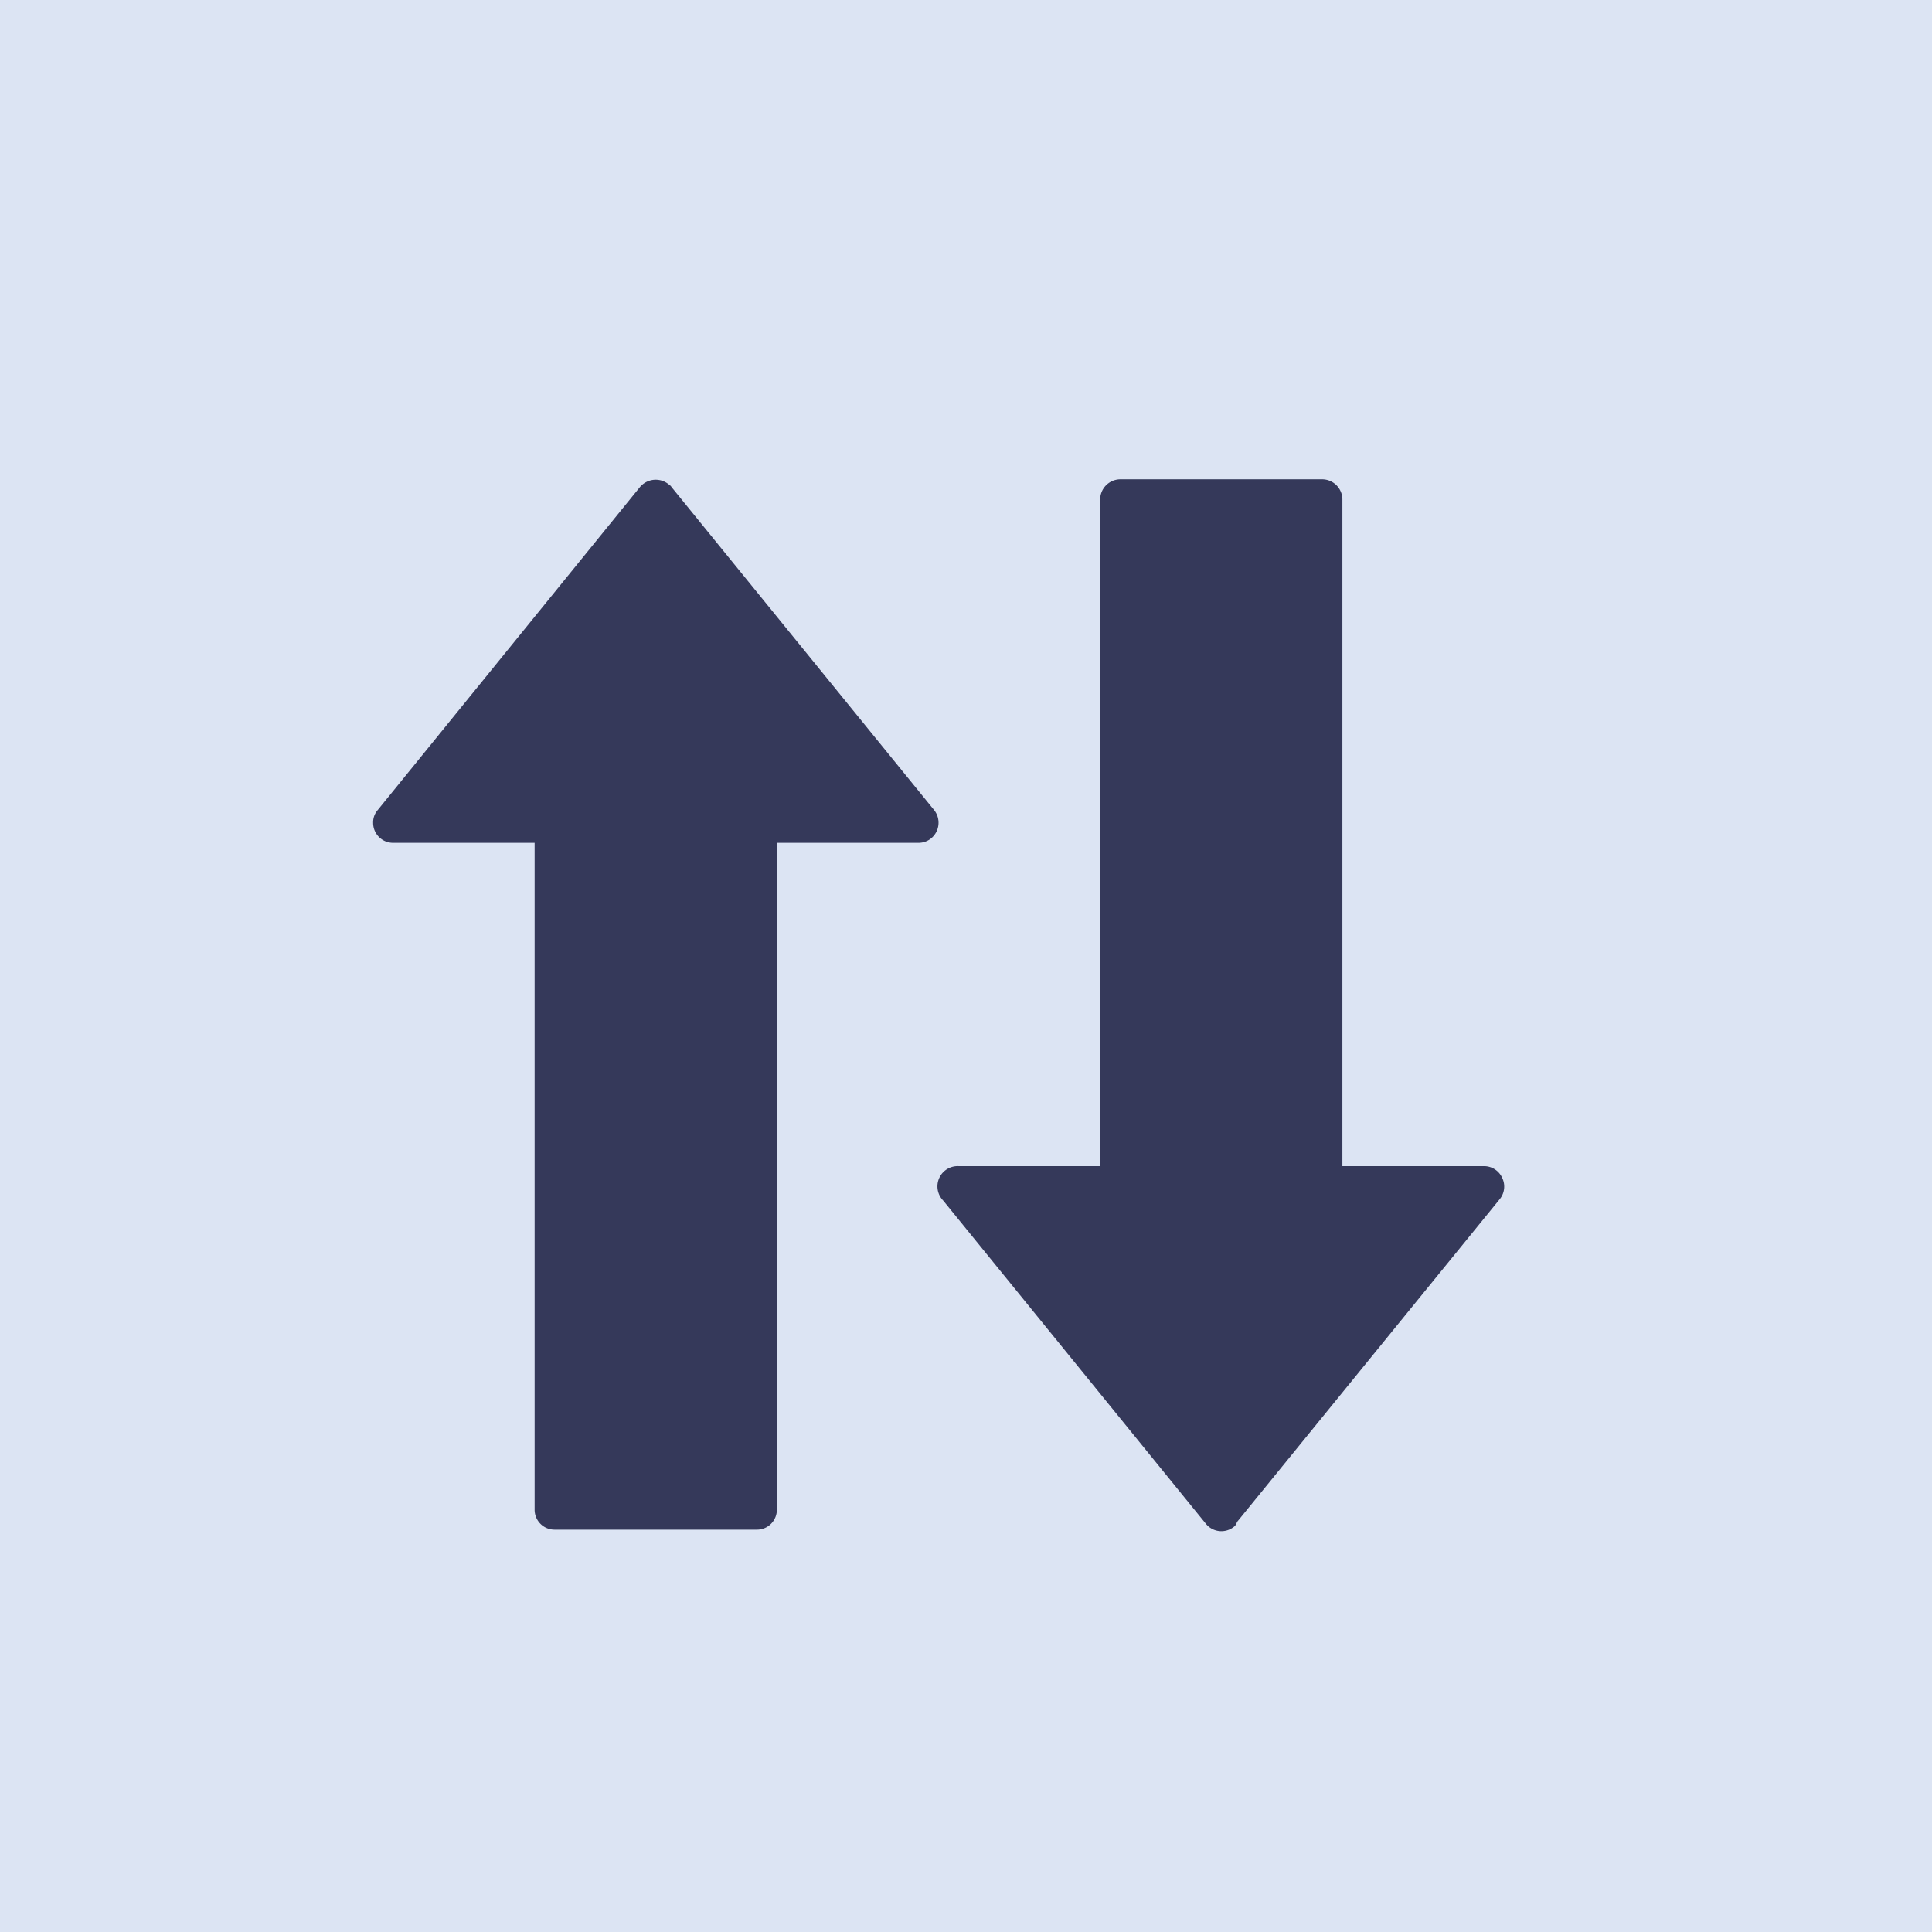 <svg xmlns="http://www.w3.org/2000/svg" viewBox="0 0 56.23 56.23"><defs><style>.cls-1{fill:#dce4f3;}.cls-2{fill:#35395a;}</style></defs><title>Fichier 2</title><g id="Calque_2" data-name="Calque 2"><g id="Calque_1-2" data-name="Calque 1"><rect class="cls-1" width="56.23" height="56.23"/><path class="cls-2" d="M27.19,23.58a.59.59,0,0,1-.09.82.58.58,0,0,1-.37.13H22.61v19.4a.58.58,0,0,1-.58.59H16.15a.58.58,0,0,1-.59-.59V24.53H11.44a.58.58,0,0,1-.58-.58.54.54,0,0,1,.13-.37l7.64-9.41a.6.6,0,0,1,.86-.05.12.12,0,0,1,.05.05Zm16.53,10.7a.58.58,0,0,0-.53-.34H39.07V14.54a.59.59,0,0,0-.58-.59H32.61a.59.59,0,0,0-.59.59v19.4H27.9a.59.59,0,0,0-.45,1l7.64,9.4a.58.58,0,0,0,.83.09A.24.24,0,0,0,36,44.3l7.65-9.4A.58.58,0,0,0,43.72,34.28Z"/></g></g></svg>
